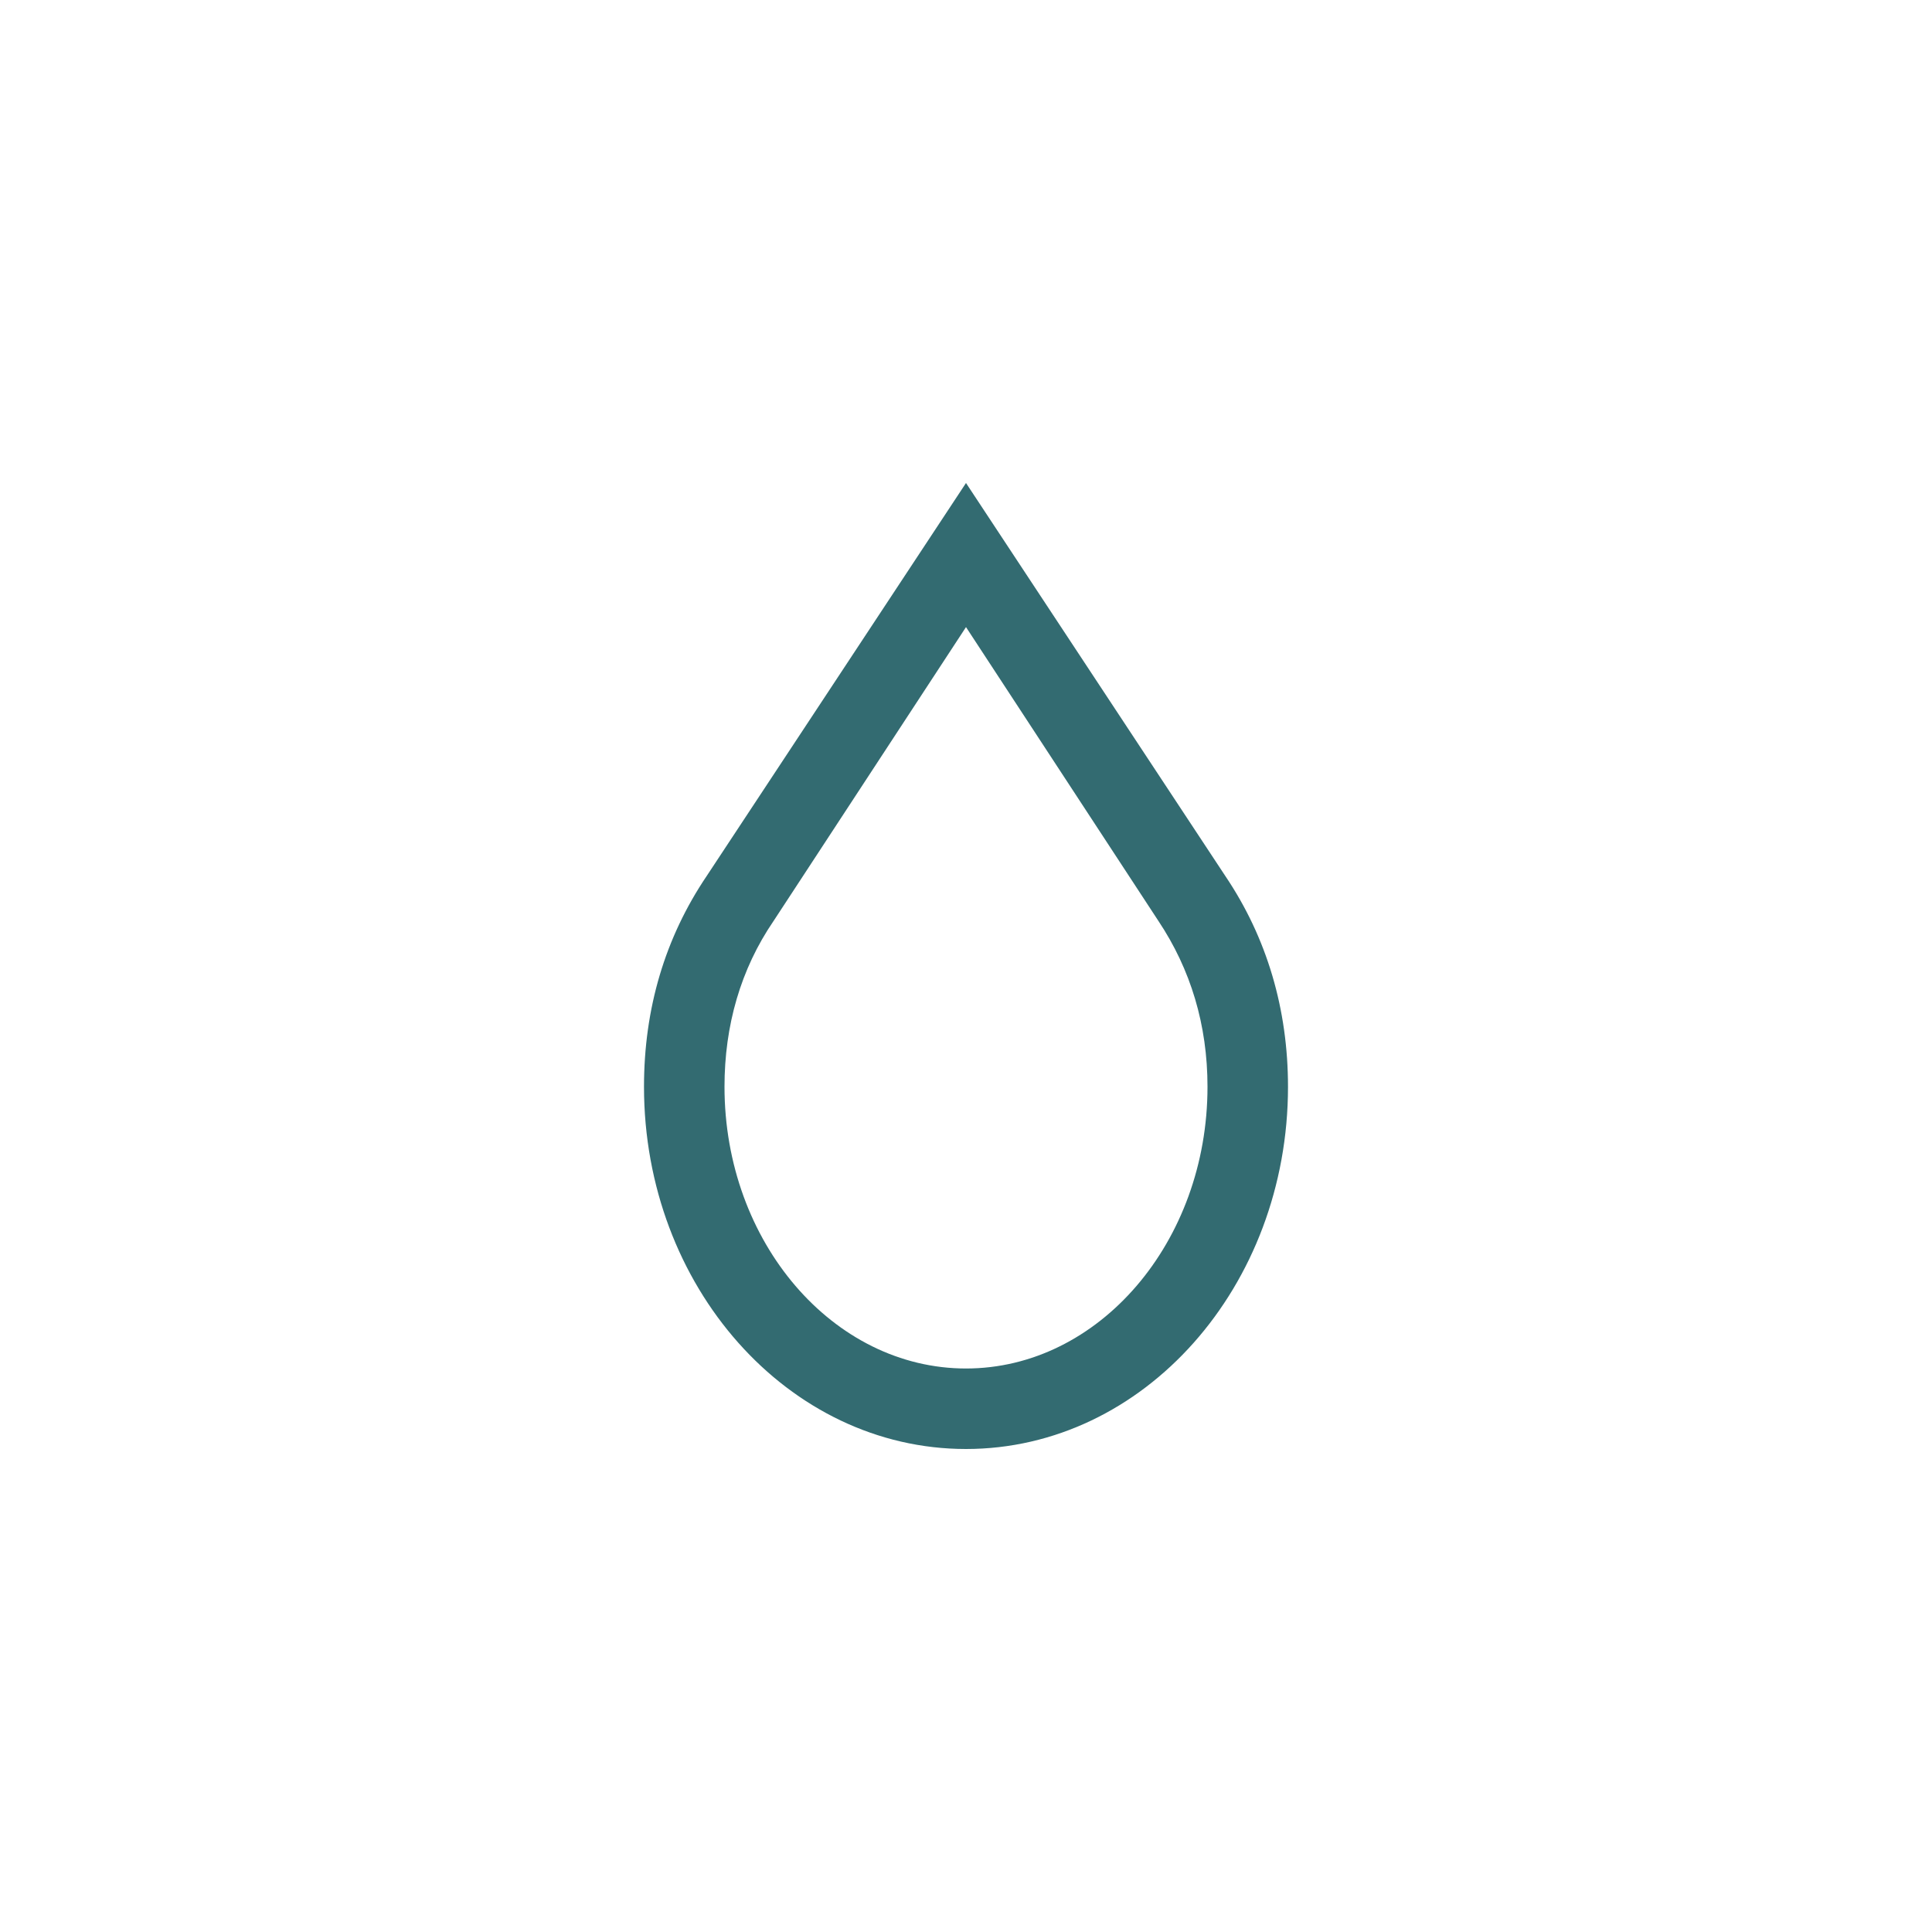 <?xml version="1.0" encoding="UTF-8"?>
<svg xmlns="http://www.w3.org/2000/svg" id="Laag_1" viewBox="0 0 24 24">
  <defs>
    <style>.cls-1{fill:#336b71;}</style>
  </defs>
  <path class="cls-1" d="m12,18c-2.21,0-4-2.02-4-4.5,0-.97.26-1.85.78-2.62l3.22-4.88,3.22,4.88c.52.77.78,1.66.78,2.62,0,2.48-1.79,4.5-4,4.5Zm-2.39-6.56h0c-.41.6-.61,1.3-.61,2.06,0,1.93,1.35,3.5,3,3.5s3-1.57,3-3.5c0-.77-.21-1.46-.61-2.06l-2.39-3.65-2.39,3.65Z"></path>
</svg>
